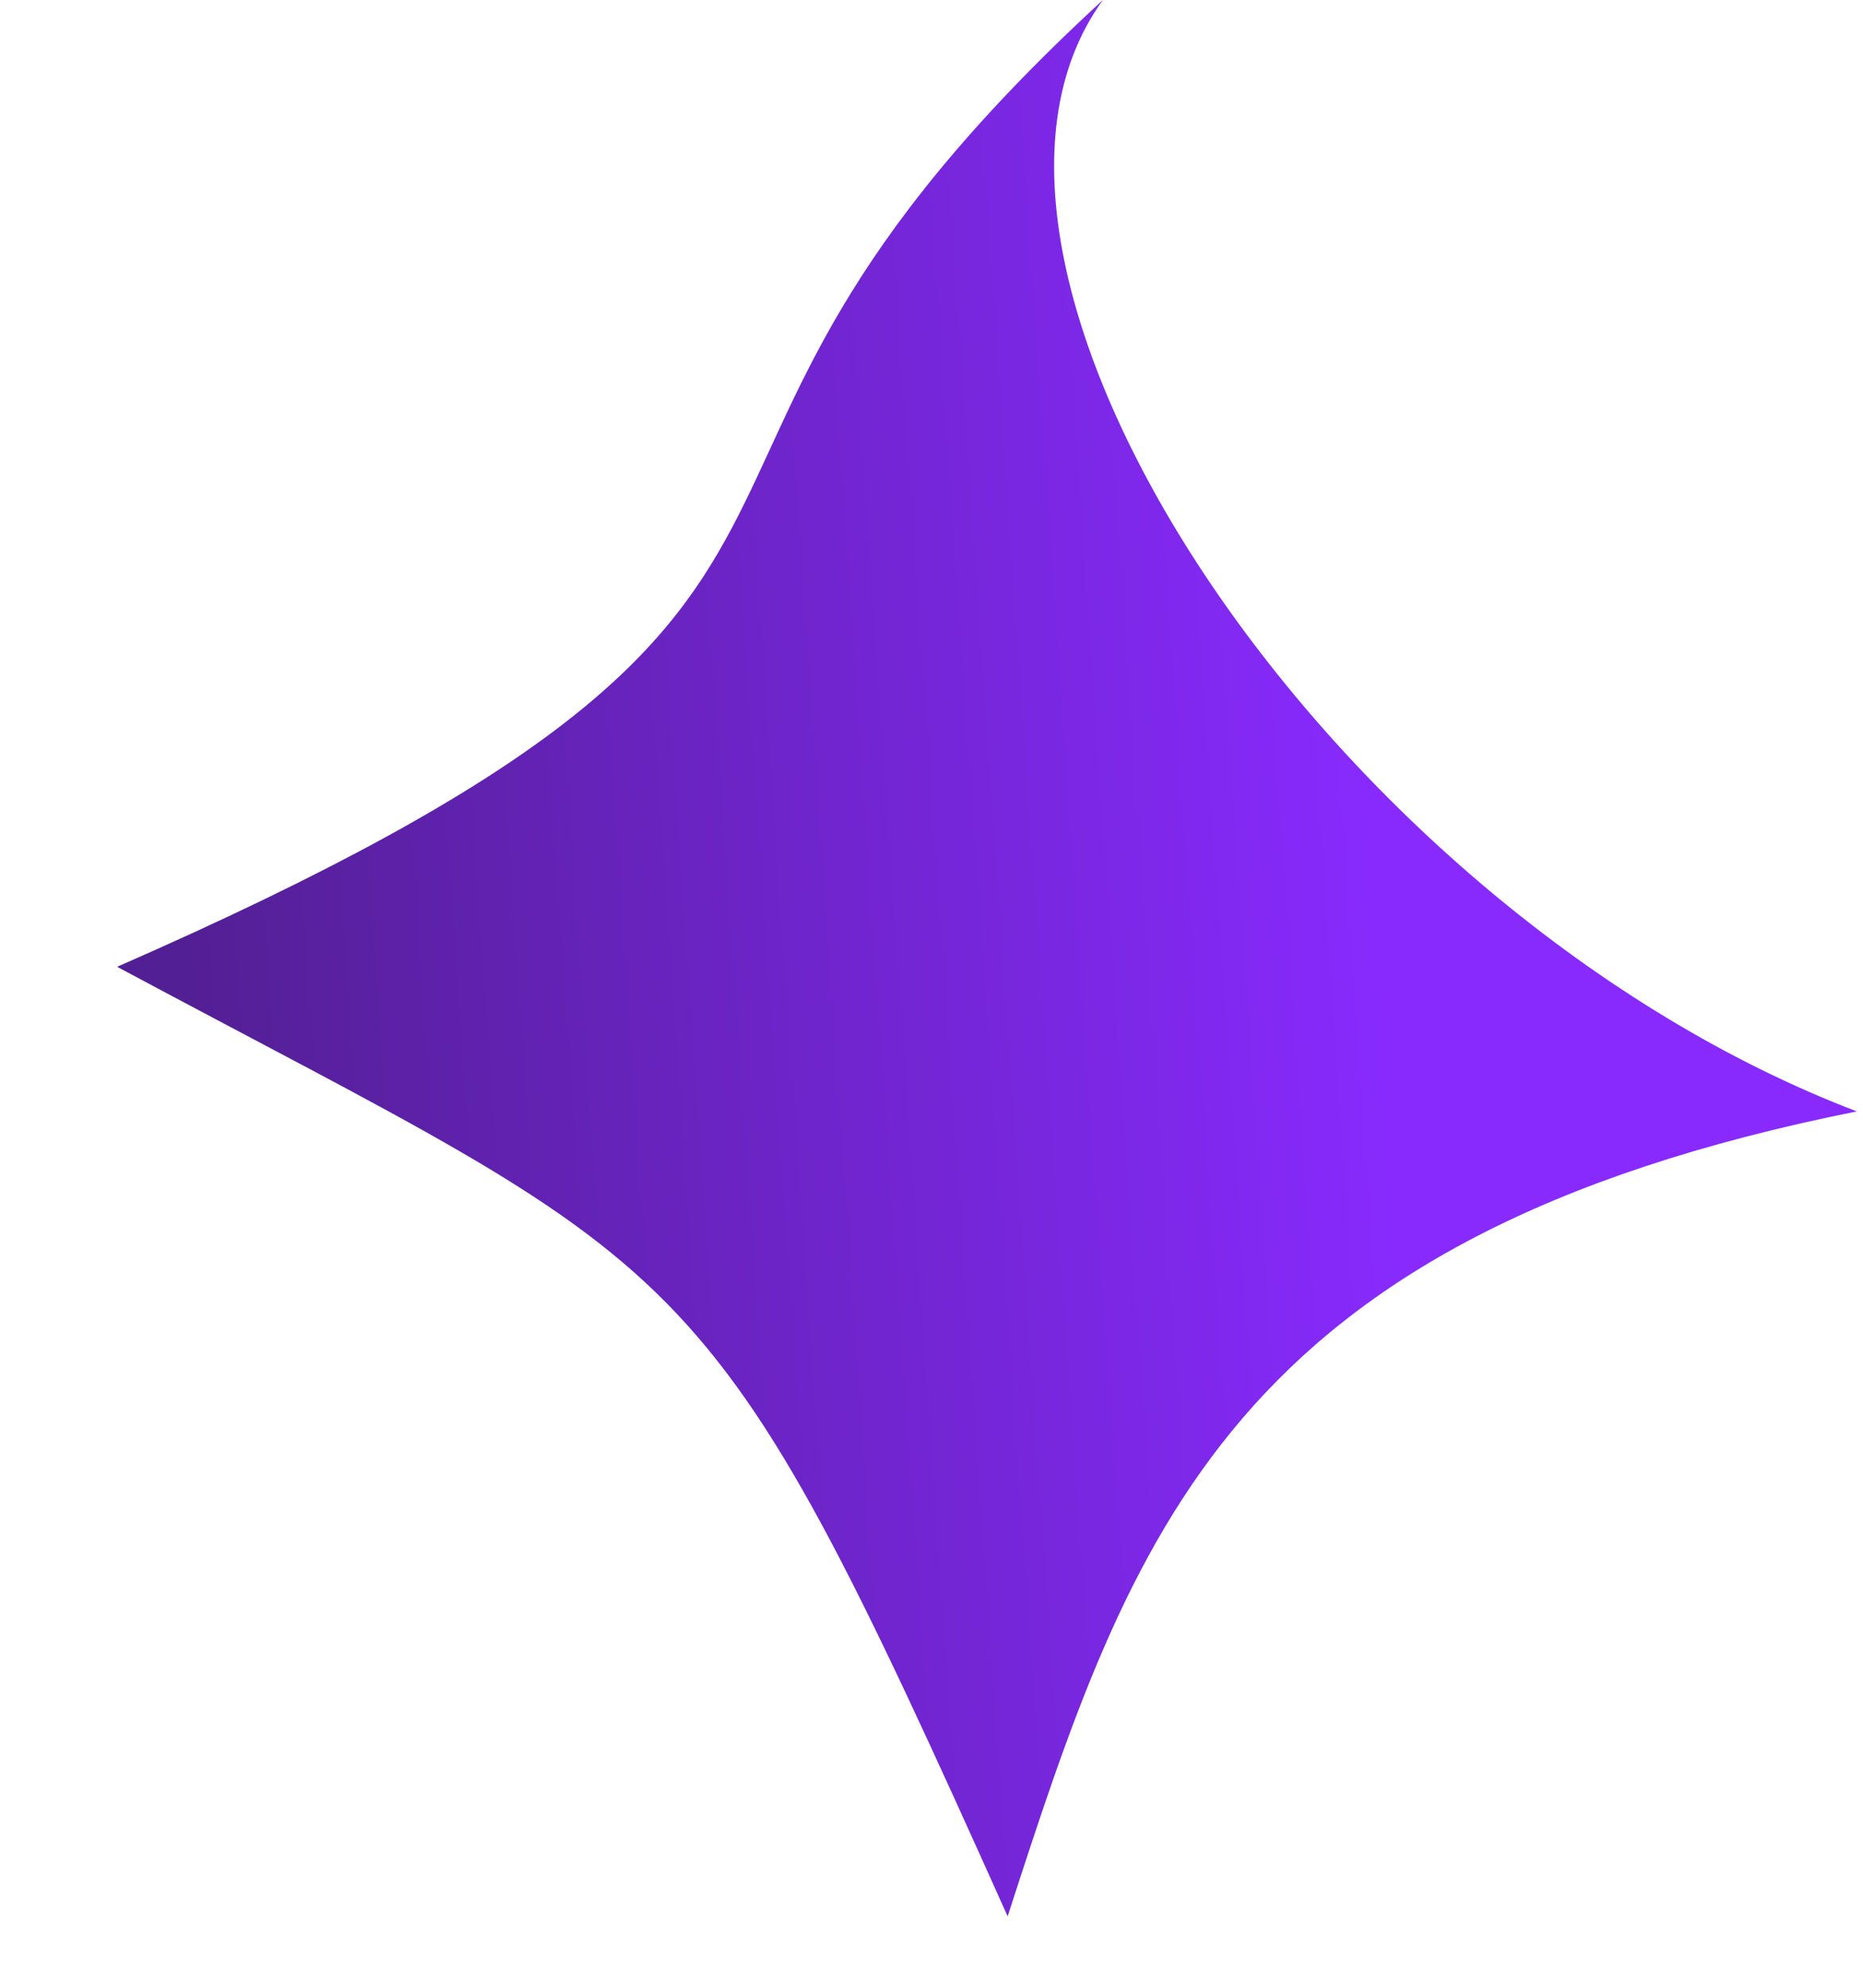 <?xml version="1.0" encoding="UTF-8"?> <svg xmlns="http://www.w3.org/2000/svg" width="15" height="16" viewBox="0 0 15 16" fill="none"><path d="M14.95 8.946C9.887 9.959 9.11 12.352 8.113 15.425C5.654 9.943 5.644 10.298 0.943 7.782C7.931 4.726 4.505 4.019 8.88 2.28882e-05C7.297 2.184 10.737 7.339 14.95 8.946Z" fill="url(#paint0_linear_2410_280)"></path><defs><linearGradient id="paint0_linear_2410_280" x1="11.522" y1="12.934" x2="1.877" y2="13.604" gradientUnits="userSpaceOnUse"><stop stop-color="#882AFE"></stop><stop offset="1" stop-color="#531F94"></stop></linearGradient></defs></svg> 
